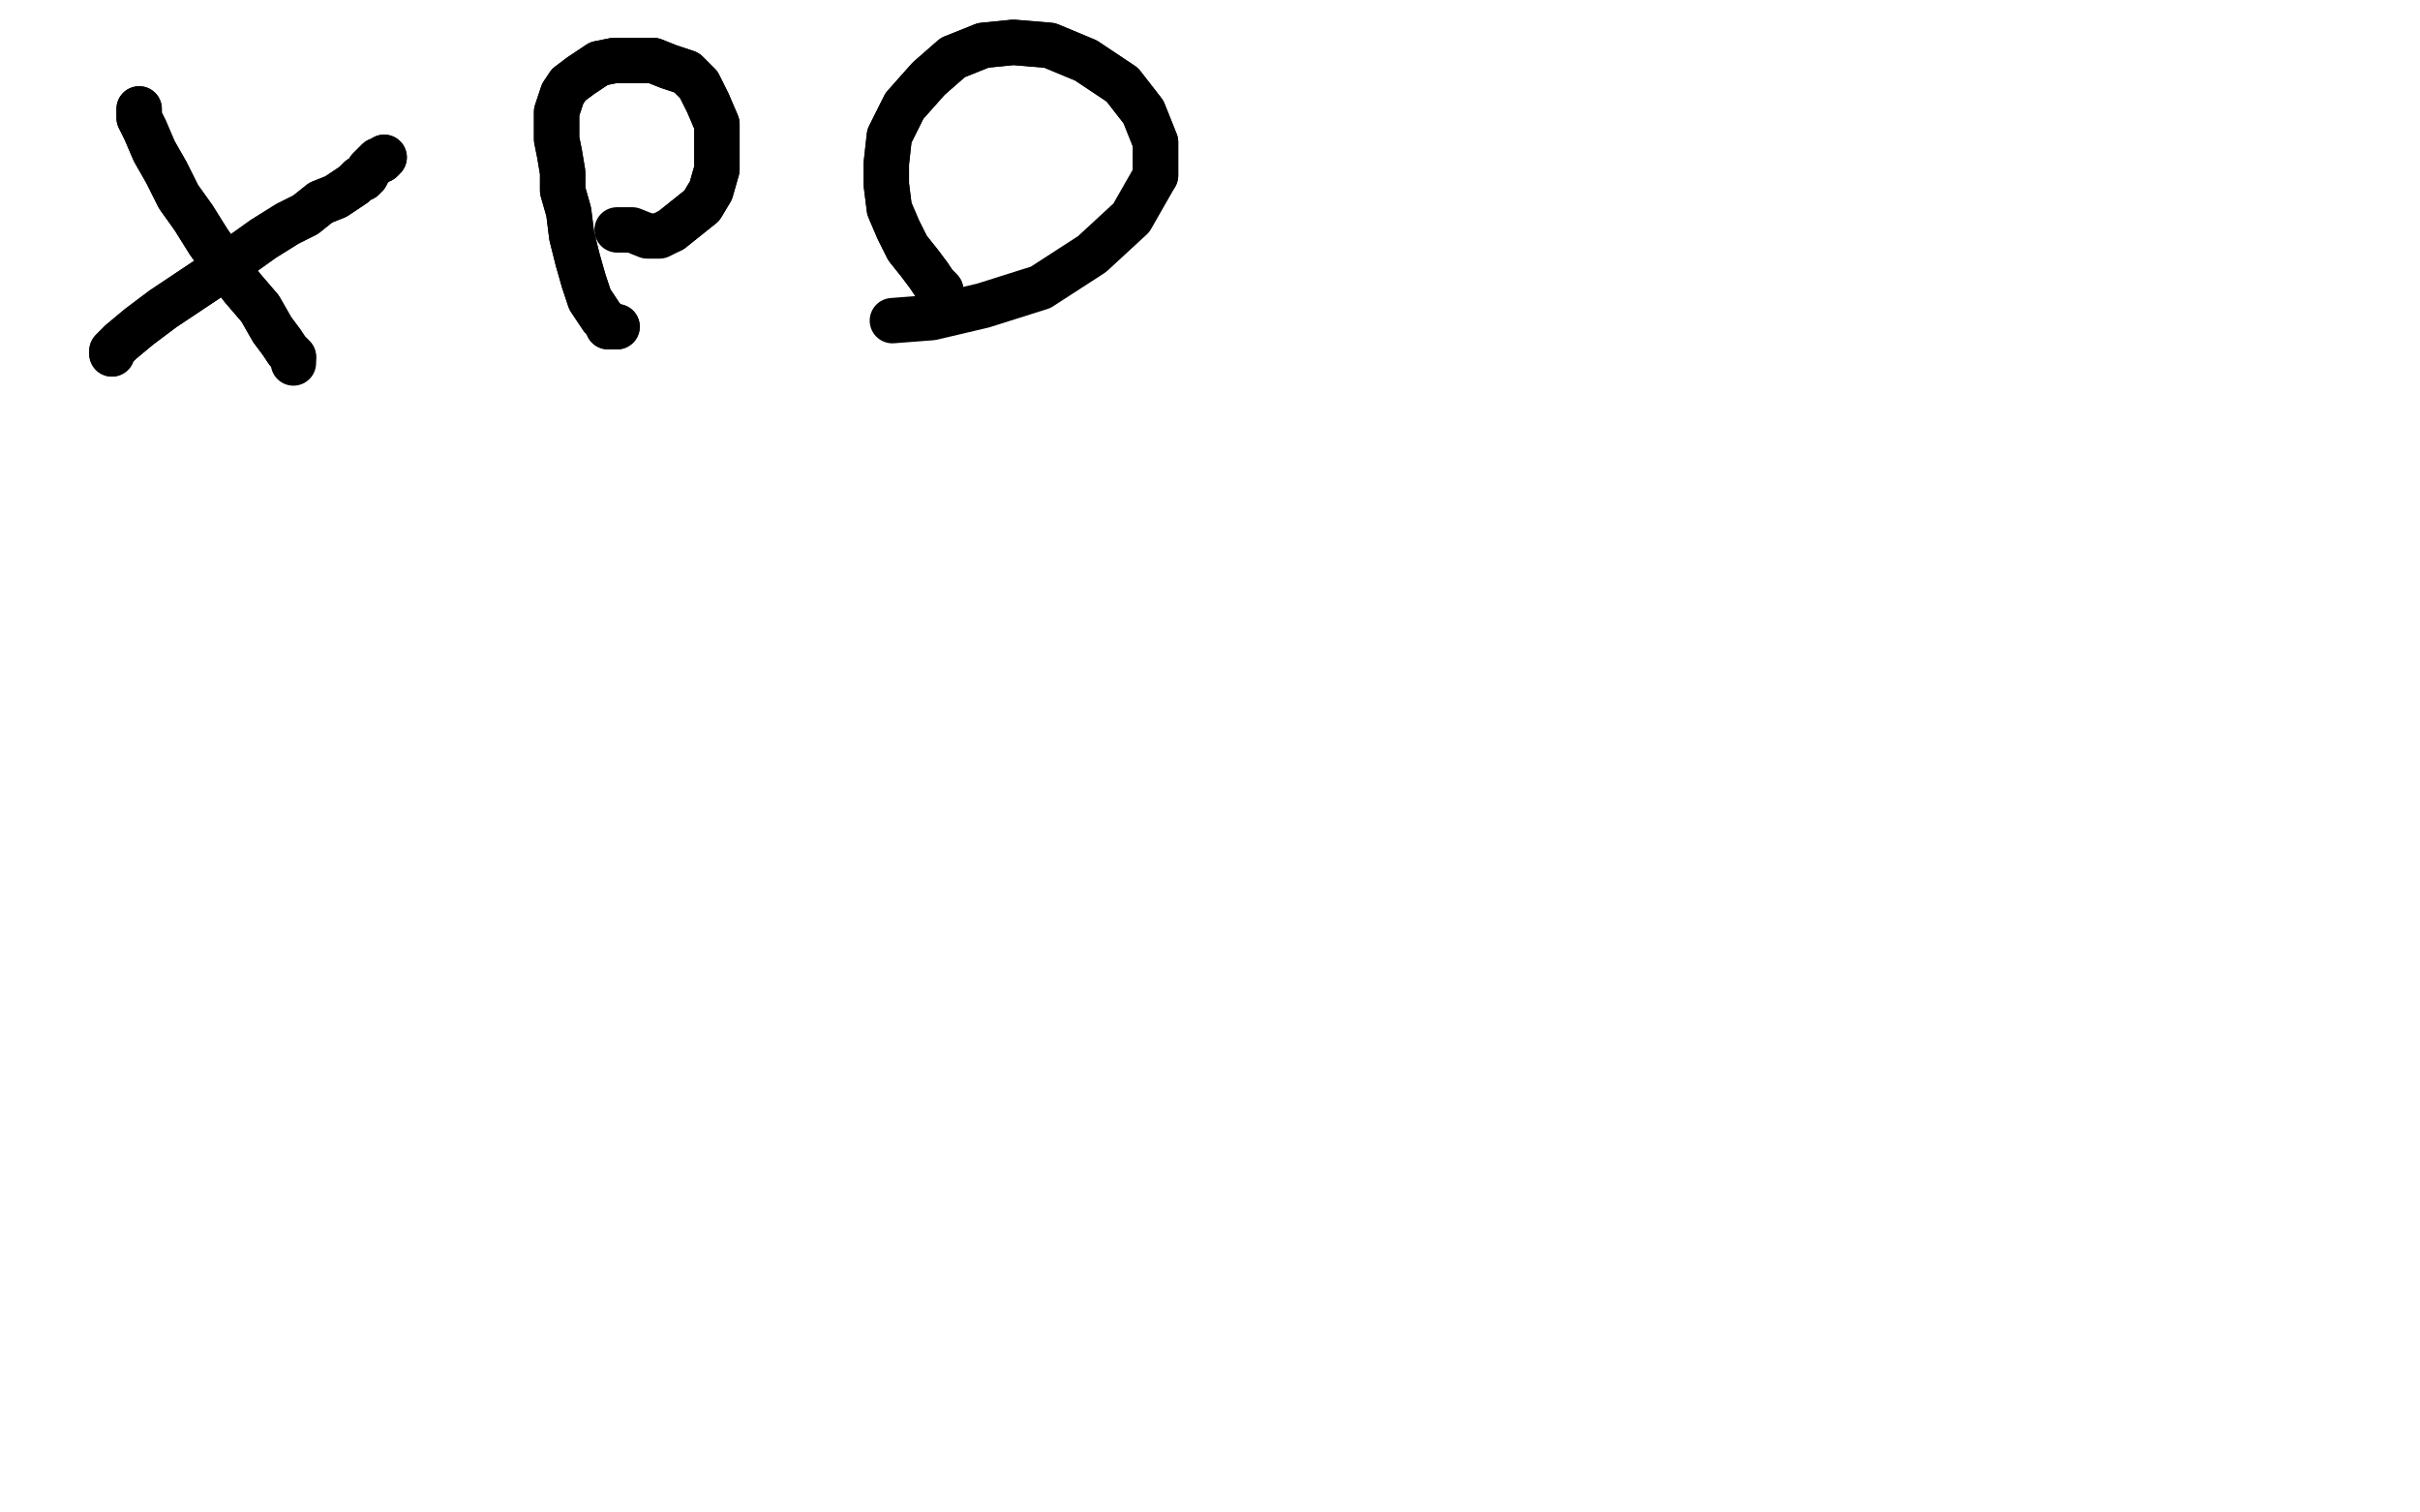 <?xml version="1.0" standalone="no"?>
<!DOCTYPE svg PUBLIC "-//W3C//DTD SVG 1.1//EN"
"http://www.w3.org/Graphics/SVG/1.1/DTD/svg11.dtd">

<svg width="800" height="500" version="1.1" xmlns="http://www.w3.org/2000/svg" xmlns:xlink="http://www.w3.org/1999/xlink" style="stroke-antialiasing: false"><desc>This SVG has been created on https://colorillo.com/</desc><rect x='0' y='0' width='800' height='500' style='fill: rgb(255,255,255); stroke-width:0' /><polyline points="46,36 46,37 46,37 46,37 46,37 46,39 46,39 48,43 51,50 55,57 59,65 64,72 69,80 74,87 80,95 86,102 90,109 93,113 95,116 97,118" style="fill: none; stroke: #000000; stroke-width: 15; stroke-linejoin: round; stroke-linecap: round; stroke-antialiasing: false; stroke-antialias: 0; opacity: 1.0"/>
<polyline points="46,36 46,37 46,37 46,37 46,37 46,39 48,43 51,50 55,57 59,65 64,72 69,80 74,87 80,95 86,102 90,109 93,113 95,116 97,118 97,120" style="fill: none; stroke: #000000; stroke-width: 15; stroke-linejoin: round; stroke-linecap: round; stroke-antialiasing: false; stroke-antialias: 0; opacity: 1.0"/>
<polyline points="37,117 37,116 37,116 40,113 40,113 46,108 46,108 54,102 54,102 63,96 63,96 72,90 72,90 80,84 87,79 95,74 101,71 106,67 111,65 114,63 117,61 119,59 120,59 121,58 122,56 123,55 124,54 125,53 126,53 127,52 127,52" style="fill: none; stroke: #000000; stroke-width: 15; stroke-linejoin: round; stroke-linecap: round; stroke-antialiasing: false; stroke-antialias: 0; opacity: 1.0"/>
<polyline points="37,117 37,116 37,116 40,113 40,113 46,108 46,108 54,102 54,102 63,96 63,96 72,90 80,84 87,79 95,74 101,71 106,67 111,65 114,63 117,61 119,59 120,59 121,58 122,56 123,55 124,54 125,53 126,53 127,52 127,52 127,52" style="fill: none; stroke: #000000; stroke-width: 15; stroke-linejoin: round; stroke-linecap: round; stroke-antialiasing: false; stroke-antialias: 0; opacity: 1.0"/>
<polyline points="204,108 203,108 203,108 203,108 203,108 201,108 201,108 201,107 201,107 199,105 199,105 197,102 197,102 195,99 193,93 191,86 189,78 188,70 186,63 186,57 185,51 184,46 184,41 184,37 185,34 186,31 188,28 192,25 195,23 198,21 203,20 207,20 211,20 216,20 221,22 227,24 231,28 234,34 237,41 237,48 237,56 235,63 232,68 227,72 222,76" style="fill: none; stroke: #000000; stroke-width: 15; stroke-linejoin: round; stroke-linecap: round; stroke-antialiasing: false; stroke-antialias: 0; opacity: 1.0"/>
<polyline points="204,108 203,108 203,108 203,108 203,108 201,108 201,108 201,107 201,107 199,105 199,105 197,102 195,99 193,93 191,86 189,78 188,70 186,63 186,57 185,51 184,46 184,41 184,37 185,34 186,31 188,28 192,25 195,23 198,21 203,20 207,20 211,20 216,20 221,22 227,24 231,28 234,34 237,41 237,48 237,56 235,63 232,68 227,72 222,76 218,78 214,78 209,76 204,76" style="fill: none; stroke: #000000; stroke-width: 15; stroke-linejoin: round; stroke-linecap: round; stroke-antialiasing: false; stroke-antialias: 0; opacity: 1.0"/>
<polyline points="311,96 311,96 311,96 310,95 310,95 309,94 309,94 307,91 304,87 300,82 297,76 294,69 293,61 293,54 294,45 299,35 307,26 315,19 325,15 335,14 347,15 359,20 371,28 378,37 382,47 382,58" style="fill: none; stroke: #000000; stroke-width: 15; stroke-linejoin: round; stroke-linecap: round; stroke-antialiasing: false; stroke-antialias: 0; opacity: 1.0"/>
<polyline points="311,96 311,96 311,96 310,95 310,95 309,94 307,91 304,87 300,82 297,76 294,69 293,61 293,54 294,45 299,35 307,26 315,19 325,15 335,14 347,15 359,20 371,28 378,37 382,47 382,58 374,72 361,84 344,95 325,101 308,105 295,106" style="fill: none; stroke: #000000; stroke-width: 15; stroke-linejoin: round; stroke-linecap: round; stroke-antialiasing: false; stroke-antialias: 0; opacity: 1.0"/>
</svg>
